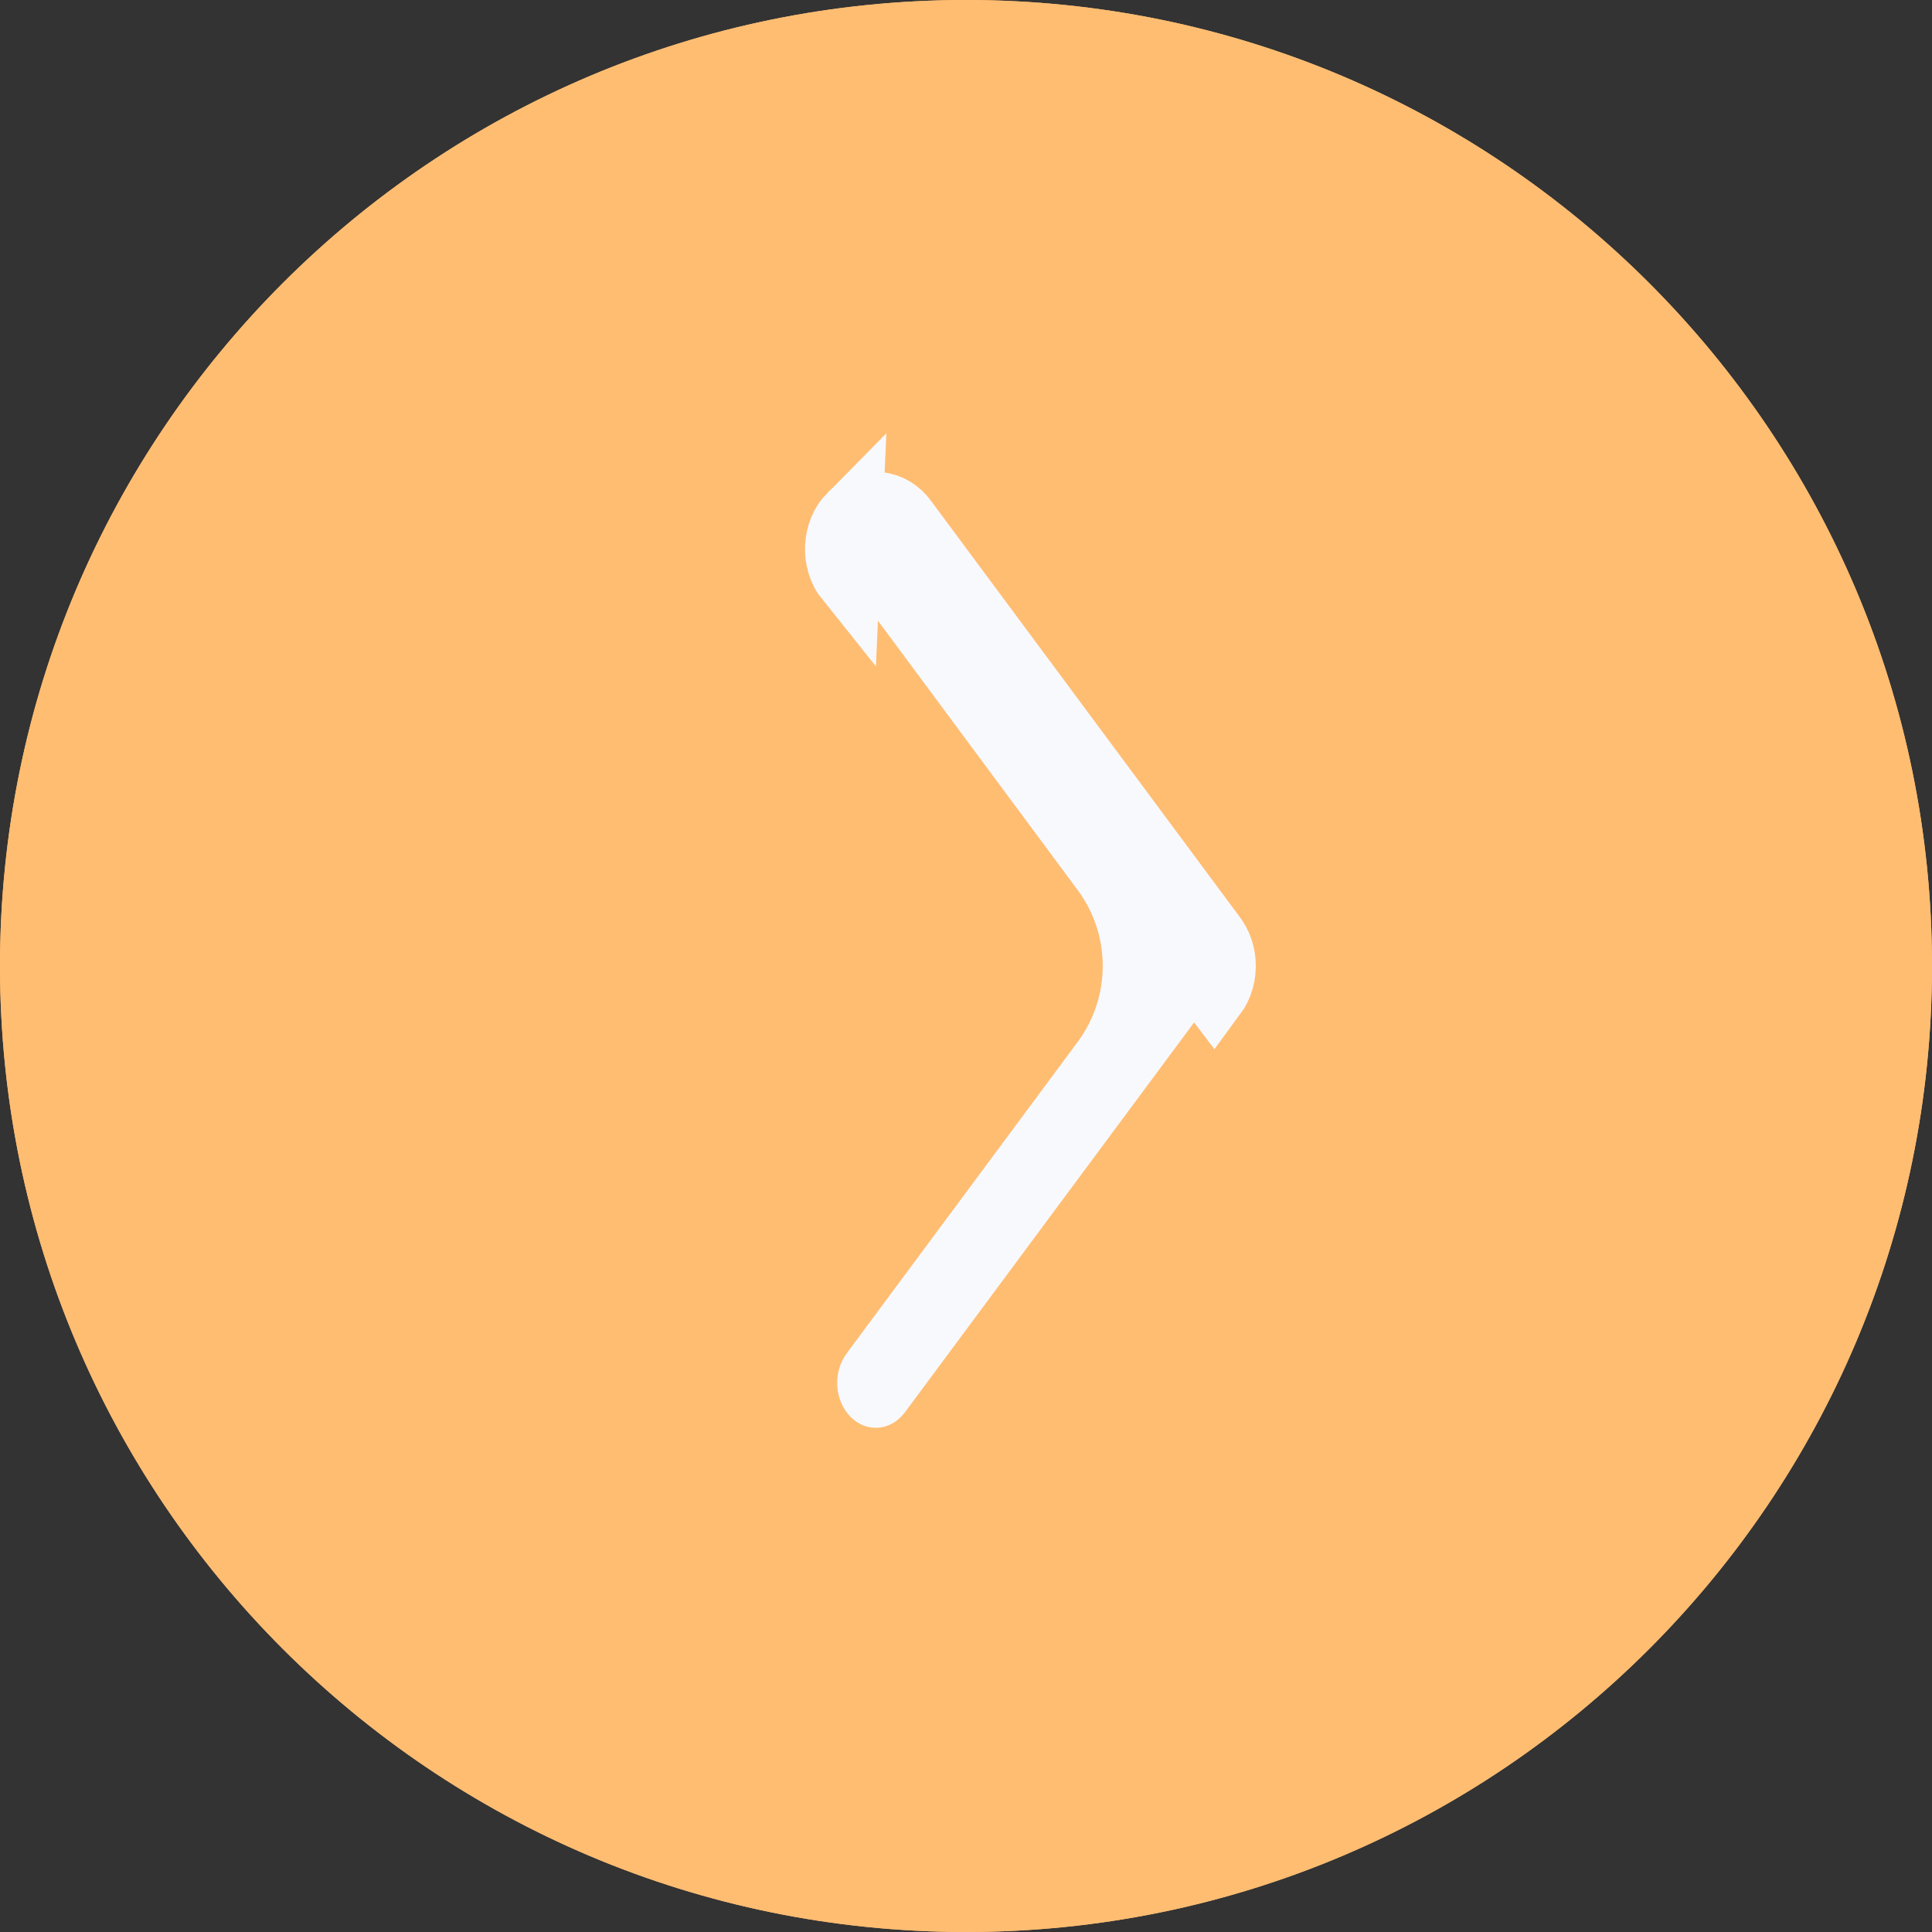 <?xml version="1.0" encoding="UTF-8"?> <svg xmlns="http://www.w3.org/2000/svg" width="30" height="30" viewBox="0 0 30 30" fill="none"><rect x="0" y="0" width="30" height="30" fill="#333333" stroke="none"/><g clip-path="url(#clip0_689_1262)"><path d="M15 0C6.716 0 0 6.716 0 15C0 23.284 6.716 30 15 30C23.284 30 30 23.284 30 15C30 6.716 23.284 0 15 0Z" fill="#FFBD72"></path><path d="M0.5 15C0.5 6.992 6.992 0.5 15 0.5C23.008 0.5 29.5 6.992 29.5 15C29.5 23.008 23.008 29.5 15 29.5C6.992 29.5 0.5 23.008 0.5 15Z" stroke="#FFBD72"></path><path d="M13.65 7.831L13.6 8.328M13.65 7.831C13.489 7.814 13.328 7.875 13.206 8M13.65 7.831C13.812 7.847 13.961 7.939 14.063 8.086L18.853 14.542C18.936 14.653 18.987 14.792 18.998 14.939C19.012 15.128 18.959 15.315 18.853 15.458L13.206 8M13.6 8.328C13.601 8.328 13.625 8.331 13.653 8.372L13.657 8.378L13.662 8.384L18.451 14.839L18.452 14.841C18.475 14.871 18.495 14.918 18.499 14.976C18.499 14.978 18.499 14.979 18.5 14.981C18.504 15.055 18.481 15.12 18.452 15.159L18.451 15.16L13.662 21.616L13.657 21.621L13.653 21.628C13.625 21.668 13.601 21.671 13.6 21.671C13.599 21.671 13.596 21.671 13.591 21.669C13.585 21.668 13.575 21.662 13.562 21.649C13.534 21.62 13.504 21.564 13.5 21.487C13.497 21.414 13.52 21.352 13.548 21.314C13.553 21.308 13.557 21.302 13.562 21.295L17.135 16.478C17.786 15.6 17.786 14.399 17.135 13.522L13.562 8.704L13.557 8.697L13.551 8.69C13.522 8.653 13.497 8.589 13.5 8.512C13.504 8.436 13.534 8.379 13.562 8.351C13.575 8.337 13.585 8.332 13.591 8.33C13.596 8.328 13.598 8.328 13.6 8.328ZM13.206 8C13.083 8.124 13.009 8.301 13.001 8.49C12.992 8.679 13.05 8.864 13.161 9.002L13.206 8Z" stroke="#F8F9FD"></path></g><defs><clipPath id="clip0_689_1262"><rect width="30" height="30" fill="white"></rect></clipPath></defs></svg> 